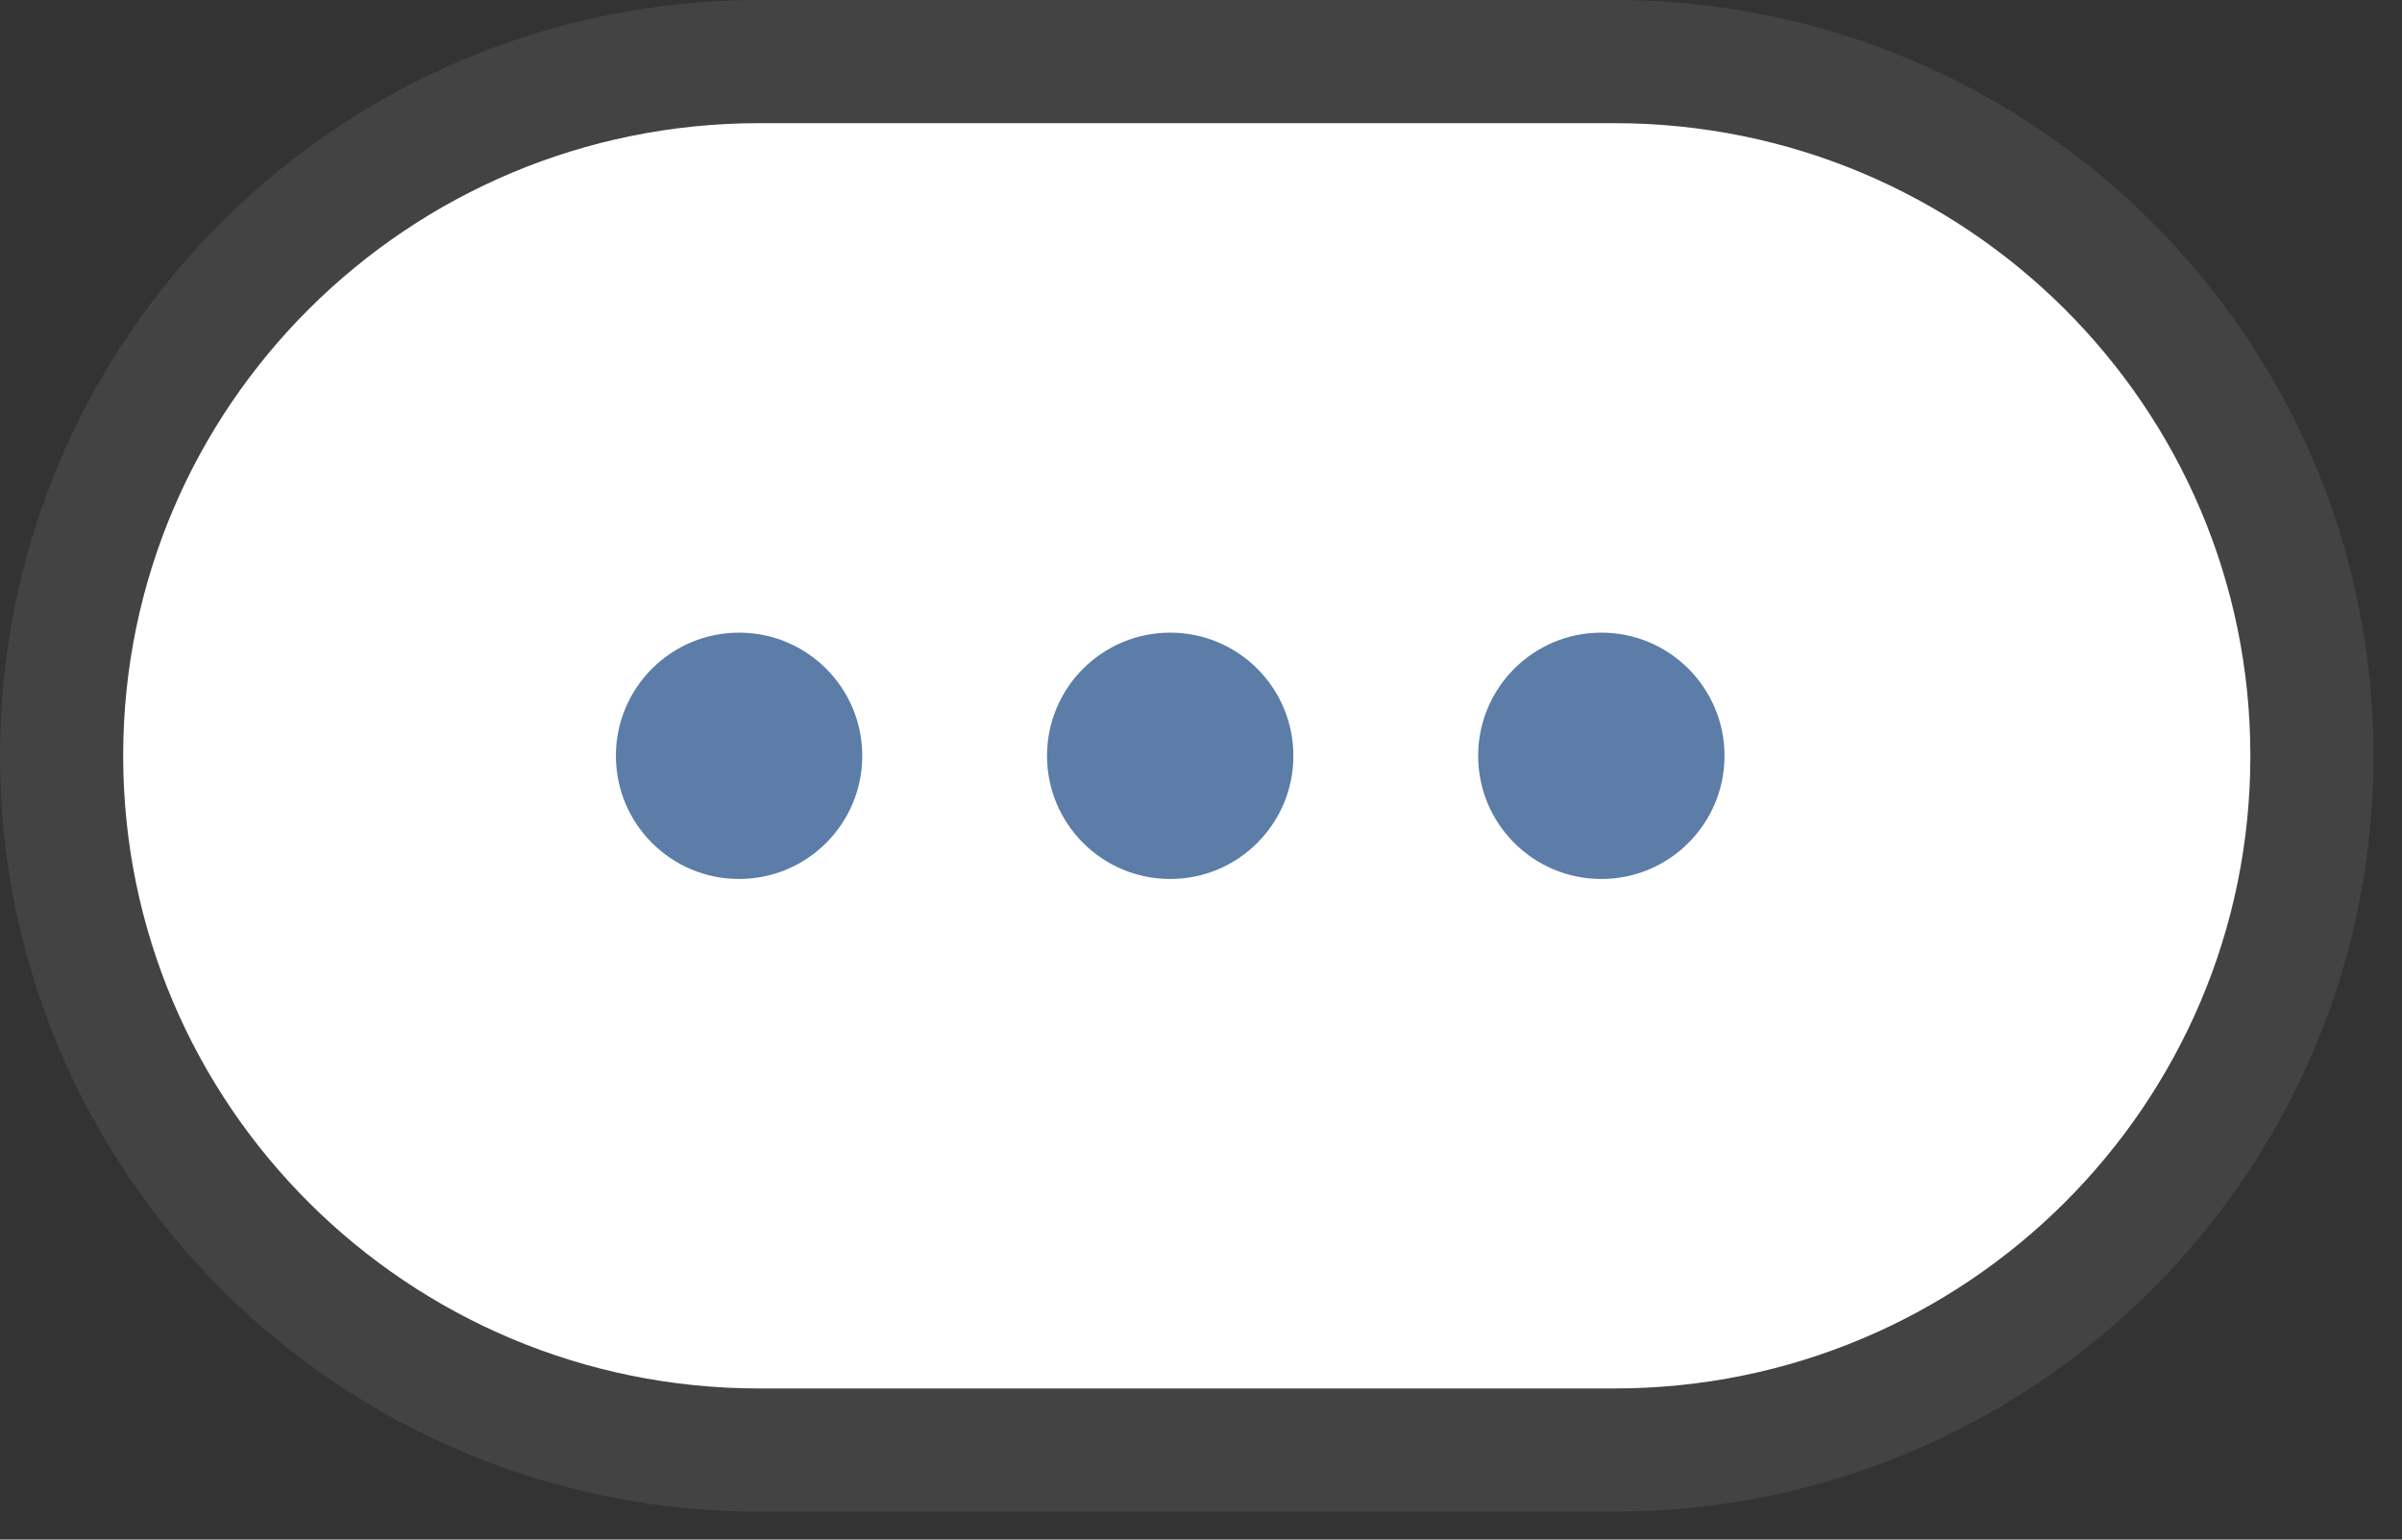 <svg width="39" height="25" viewBox="0 0 39 25" fill="none" xmlns="http://www.w3.org/2000/svg">
<rect x="0" y="0" width="39" height="25" fill="#333333" stroke="none"/>
<path d="M26.212 1H12.327C6.071 1 1 6.047 1 12.273C1 18.498 6.071 23.546 12.327 23.546H26.212C32.467 23.546 37.538 18.498 37.538 12.273C37.538 6.047 32.467 1 26.212 1Z" fill="white" stroke="#434343" stroke-width="2"/>
<circle cx="12" cy="12.273" r="2" fill="#5B7DA7"/>
<circle cx="19" cy="12.273" r="2" fill="#5B7DA7"/>
<circle cx="26" cy="12.273" r="2" fill="#5B7DA7"/>
</svg>
